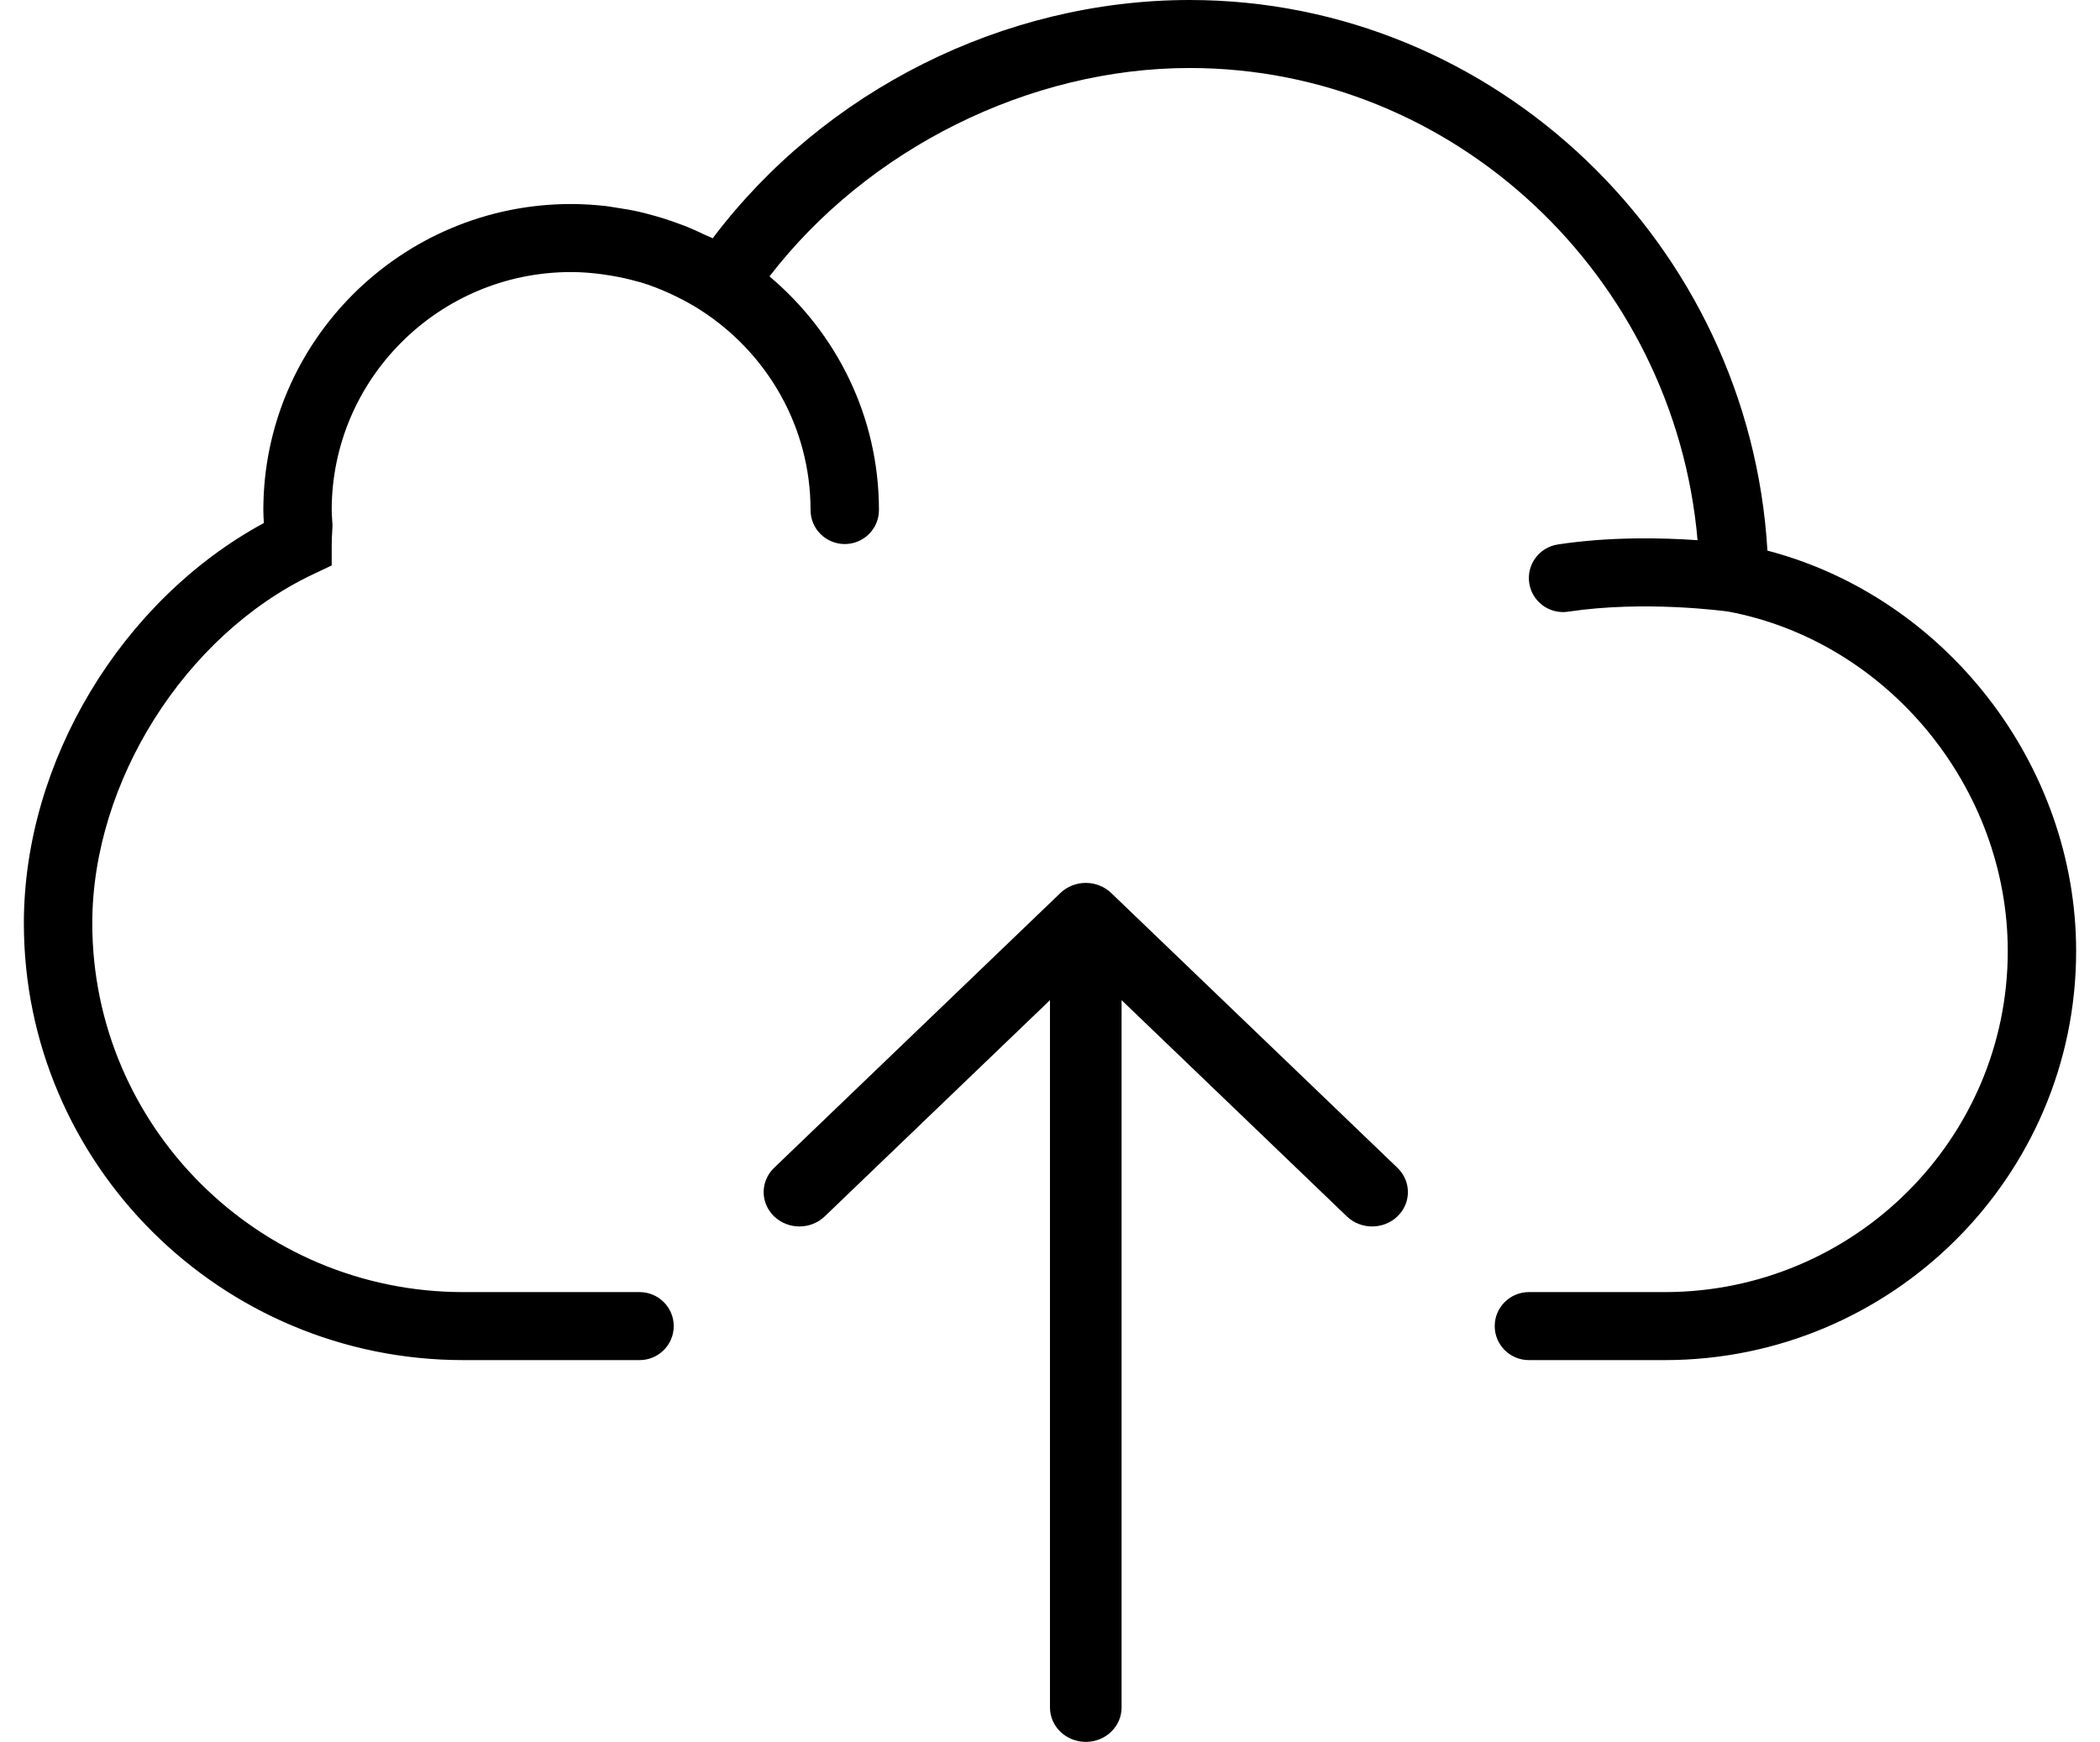 <svg width="88" height="73" xmlns="http://www.w3.org/2000/svg"><g fill="#000" fill-rule="nonzero"><path d="M74.064 23.076C73.309 10.251 62.675 0 49.854 0c-7.783 0-15.319 3.795-19.989 9.986-.106-.056-.219-.093-.327-.145-.284-.137-.572-.268-.867-.383-.165-.064-.33-.123-.496-.181-.29-.101-.582-.19-.881-.271-.166-.044-.331-.09-.5-.128-.321-.073-.648-.128-.979-.177-.146-.021-.29-.05-.437-.067-.473-.051-.955-.084-1.443-.084-7.112 0-12.9 5.753-12.9 12.825 0 .184.01.363.023.543C5.095 25.148 1 31.919 1 38.694 1 48.788 9.259 57 19.411 57H26.8c.791 0 1.433-.637 1.433-1.425S27.591 54.15 26.8 54.15h-7.389c-8.571 0-15.544-6.933-15.544-15.456 0-5.919 3.877-12.064 9.219-14.611l.814-.386V22.8c0-.175.011-.355.021-.534l.013-.249-.017-.268c-.007-.124-.017-.248-.017-.373 0-5.499 4.501-9.975 10.033-9.975.443 0 .88.038 1.314.095.112.014.222.033.333.051.384.063.763.145 1.135.252.049.014.099.023.146.037.41.124.81.282 1.201.459.099.044.196.093.294.141.347.17.687.358 1.013.569 2.762 1.78 4.597 4.864 4.597 8.37 0 .788.642 1.425 1.433 1.425s1.433-.637 1.433-1.425c0-3.924-1.786-7.437-4.587-9.791C36.355 6.24 43.123 2.85 49.854 2.85c11.1 0 20.322 8.742 21.282 19.789-1.465-.103-3.659-.155-5.852.178-.783.118-1.32.845-1.201 1.623.107.705.718 1.211 1.415 1.211.072 0 .145-.006.218-.017 3.188-.479 6.512-.03 6.714-.003 6.674 1.261 11.705 7.373 11.705 14.229 0 7.879-6.449 14.29-14.373 14.29h-5.693c-.791 0-1.433.637-1.433 1.425 0 .788.642 1.425 1.433 1.425h5.693C79.266 57 87 49.311 87 39.86c0-7.822-5.485-14.837-12.936-16.784z"/><path d="M46.562 37.422c-.138-.134-.304-.239-.489-.312-.366-.145-.78-.145-1.146 0-.184.073-.349.179-.489.312L32.44 48.941c-.586.563-.586 1.473 0 2.036.292.281.676.422 1.06.422.384 0 .768-.141 1.06-.422l9.439-9.062v29.645C44 72.356 44.672 73 45.5 73c.828 0 1.5-.644 1.5-1.44V41.915l9.439 9.062c.292.281.676.422 1.06.422.384 0 .768-.141 1.06-.422.586-.563.586-1.473 0-2.036L46.562 37.422z"/></g></svg>